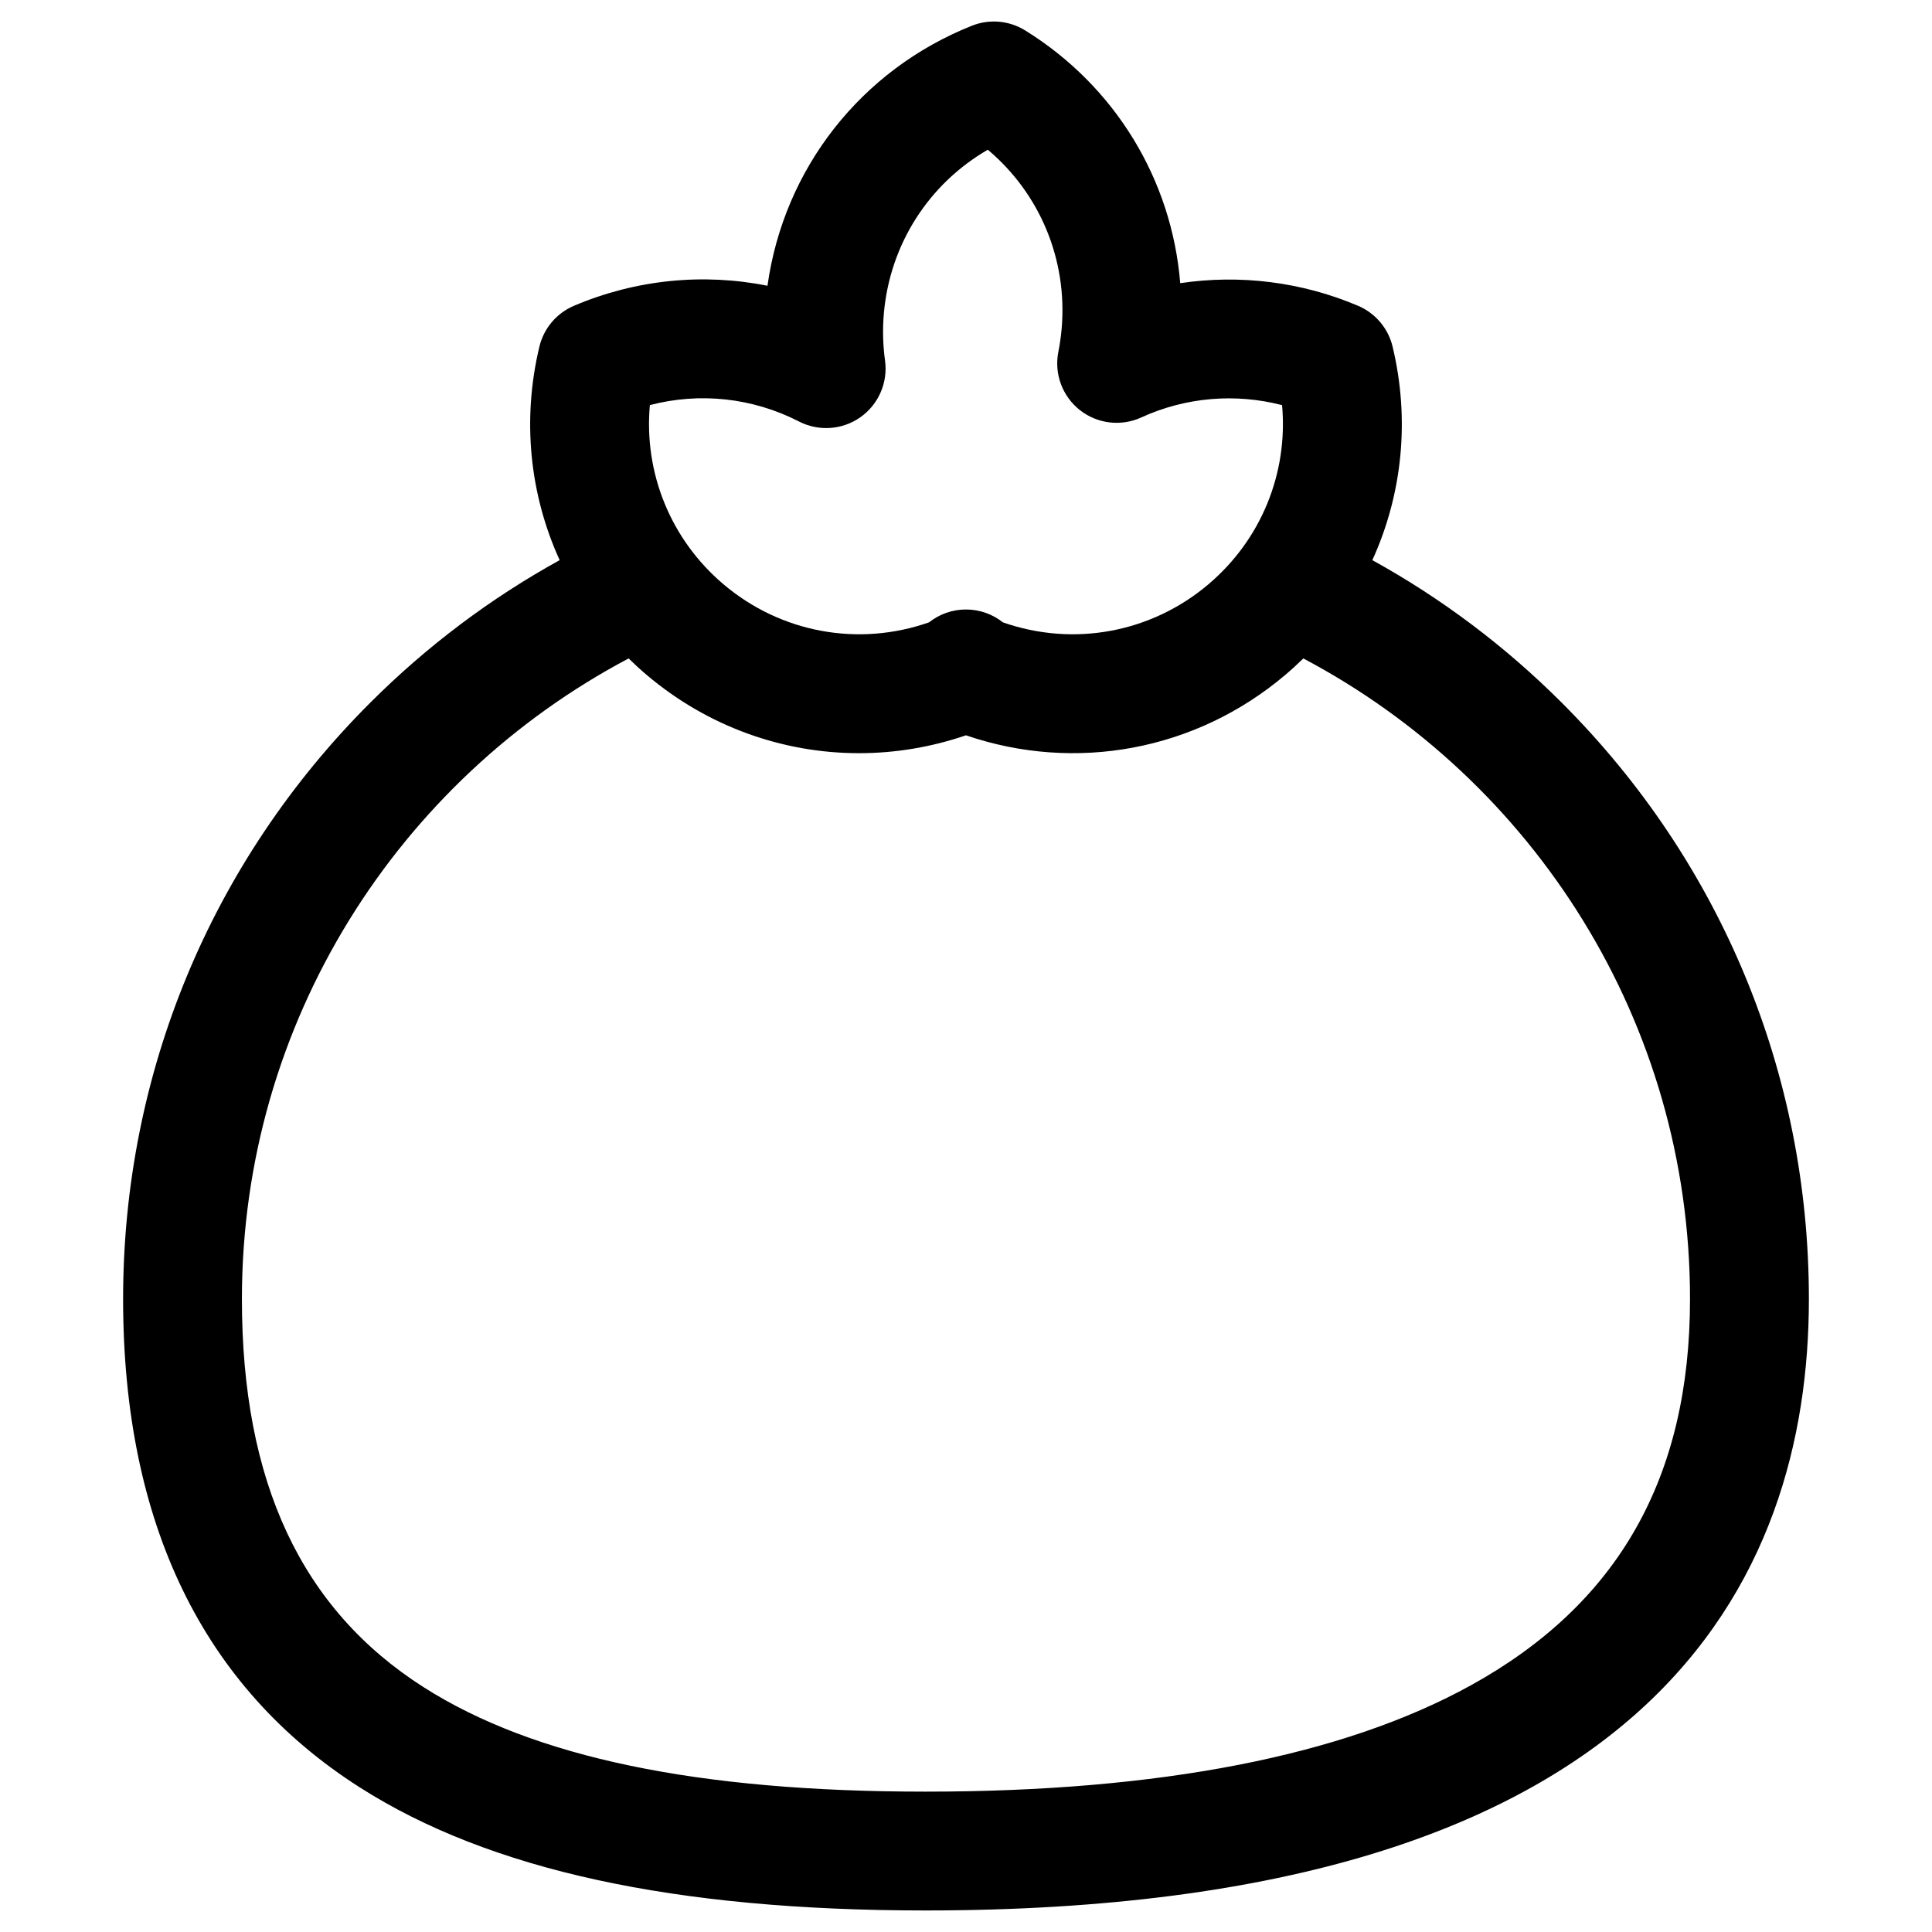 <?xml version="1.0" encoding="UTF-8"?>
<!-- Uploaded to: ICON Repo, www.svgrepo.com, Generator: ICON Repo Mixer Tools -->
<svg fill="#000000" width="800px" height="800px" version="1.1" viewBox="144 144 512 512" xmlns="http://www.w3.org/2000/svg">
 <path d="m557.95 330.29c-15.125-15.125-32.043-27.793-50.266-37.844 7.922-17.363 10.023-37.168 5.367-56.59-1.164-4.856-4.562-8.867-9.156-10.82-14.973-6.359-31.32-8.352-47.125-5.992-2.215-27.344-17.16-52.16-41.094-66.984-4.242-2.629-9.48-3.086-14.117-1.242-29.41 11.719-49.832 37.867-54.172 68.914-17.027-3.41-34.867-1.668-51.285 5.305-4.594 1.953-7.992 5.965-9.156 10.82-4.66 19.418-2.555 39.223 5.367 56.59-18.223 10.051-35.141 22.719-50.266 37.844-42.191 42.191-65.426 98.285-65.426 157.95 0 59.352 21.098 102.89 62.711 129.43 34.422 21.949 83.457 32.621 149.9 32.621 193.52 0 234.14-88.125 234.14-162.05 0.004-59.668-23.23-115.76-65.422-157.95zm-241.73-78.934c13.207-3.449 27.234-1.969 39.52 4.348 5.227 2.684 11.508 2.242 16.301-1.152 4.793-3.394 7.297-9.176 6.5-14.992-0.57-4.144-0.672-8.359-0.309-12.527 1.613-18.336 11.938-34.32 27.547-43.355 13.797 11.617 21.176 29.16 19.562 47.496-0.18 2.031-0.469 4.074-0.867 6.066-1.152 5.801 1.043 11.758 5.684 15.422 4.641 3.668 10.945 4.422 16.32 1.957 11.703-5.367 24.914-6.461 37.285-3.254 1.617 17.961-5.488 35.605-19.535 47.496-15.23 12.887-35.793 16.609-54.453 10.07-2.707-2.148-6.125-3.41-9.785-3.41-3.656 0-7.074 1.262-9.785 3.41-18.66 6.539-39.223 2.816-54.453-10.07-14.043-11.891-21.148-29.543-19.531-47.504zm217.6 339.26c-33.859 18.703-82.508 28.188-144.59 28.188-60.262 0-103.76-9.055-132.97-27.68-32.398-20.664-48.152-54.316-48.152-102.88 0-73.543 41.594-137.55 102.48-169.75 1.547 1.516 3.152 2.988 4.824 4.402 16.105 13.629 36.016 20.707 56.238 20.707 9.496 0 19.062-1.562 28.34-4.738 29.02 9.941 60.906 4.059 84.578-15.969 1.672-1.414 3.277-2.887 4.824-4.402 60.895 32.199 102.48 96.203 102.48 169.75 0.004 47.305-18.988 80.789-58.062 102.38z"/>
</svg>
